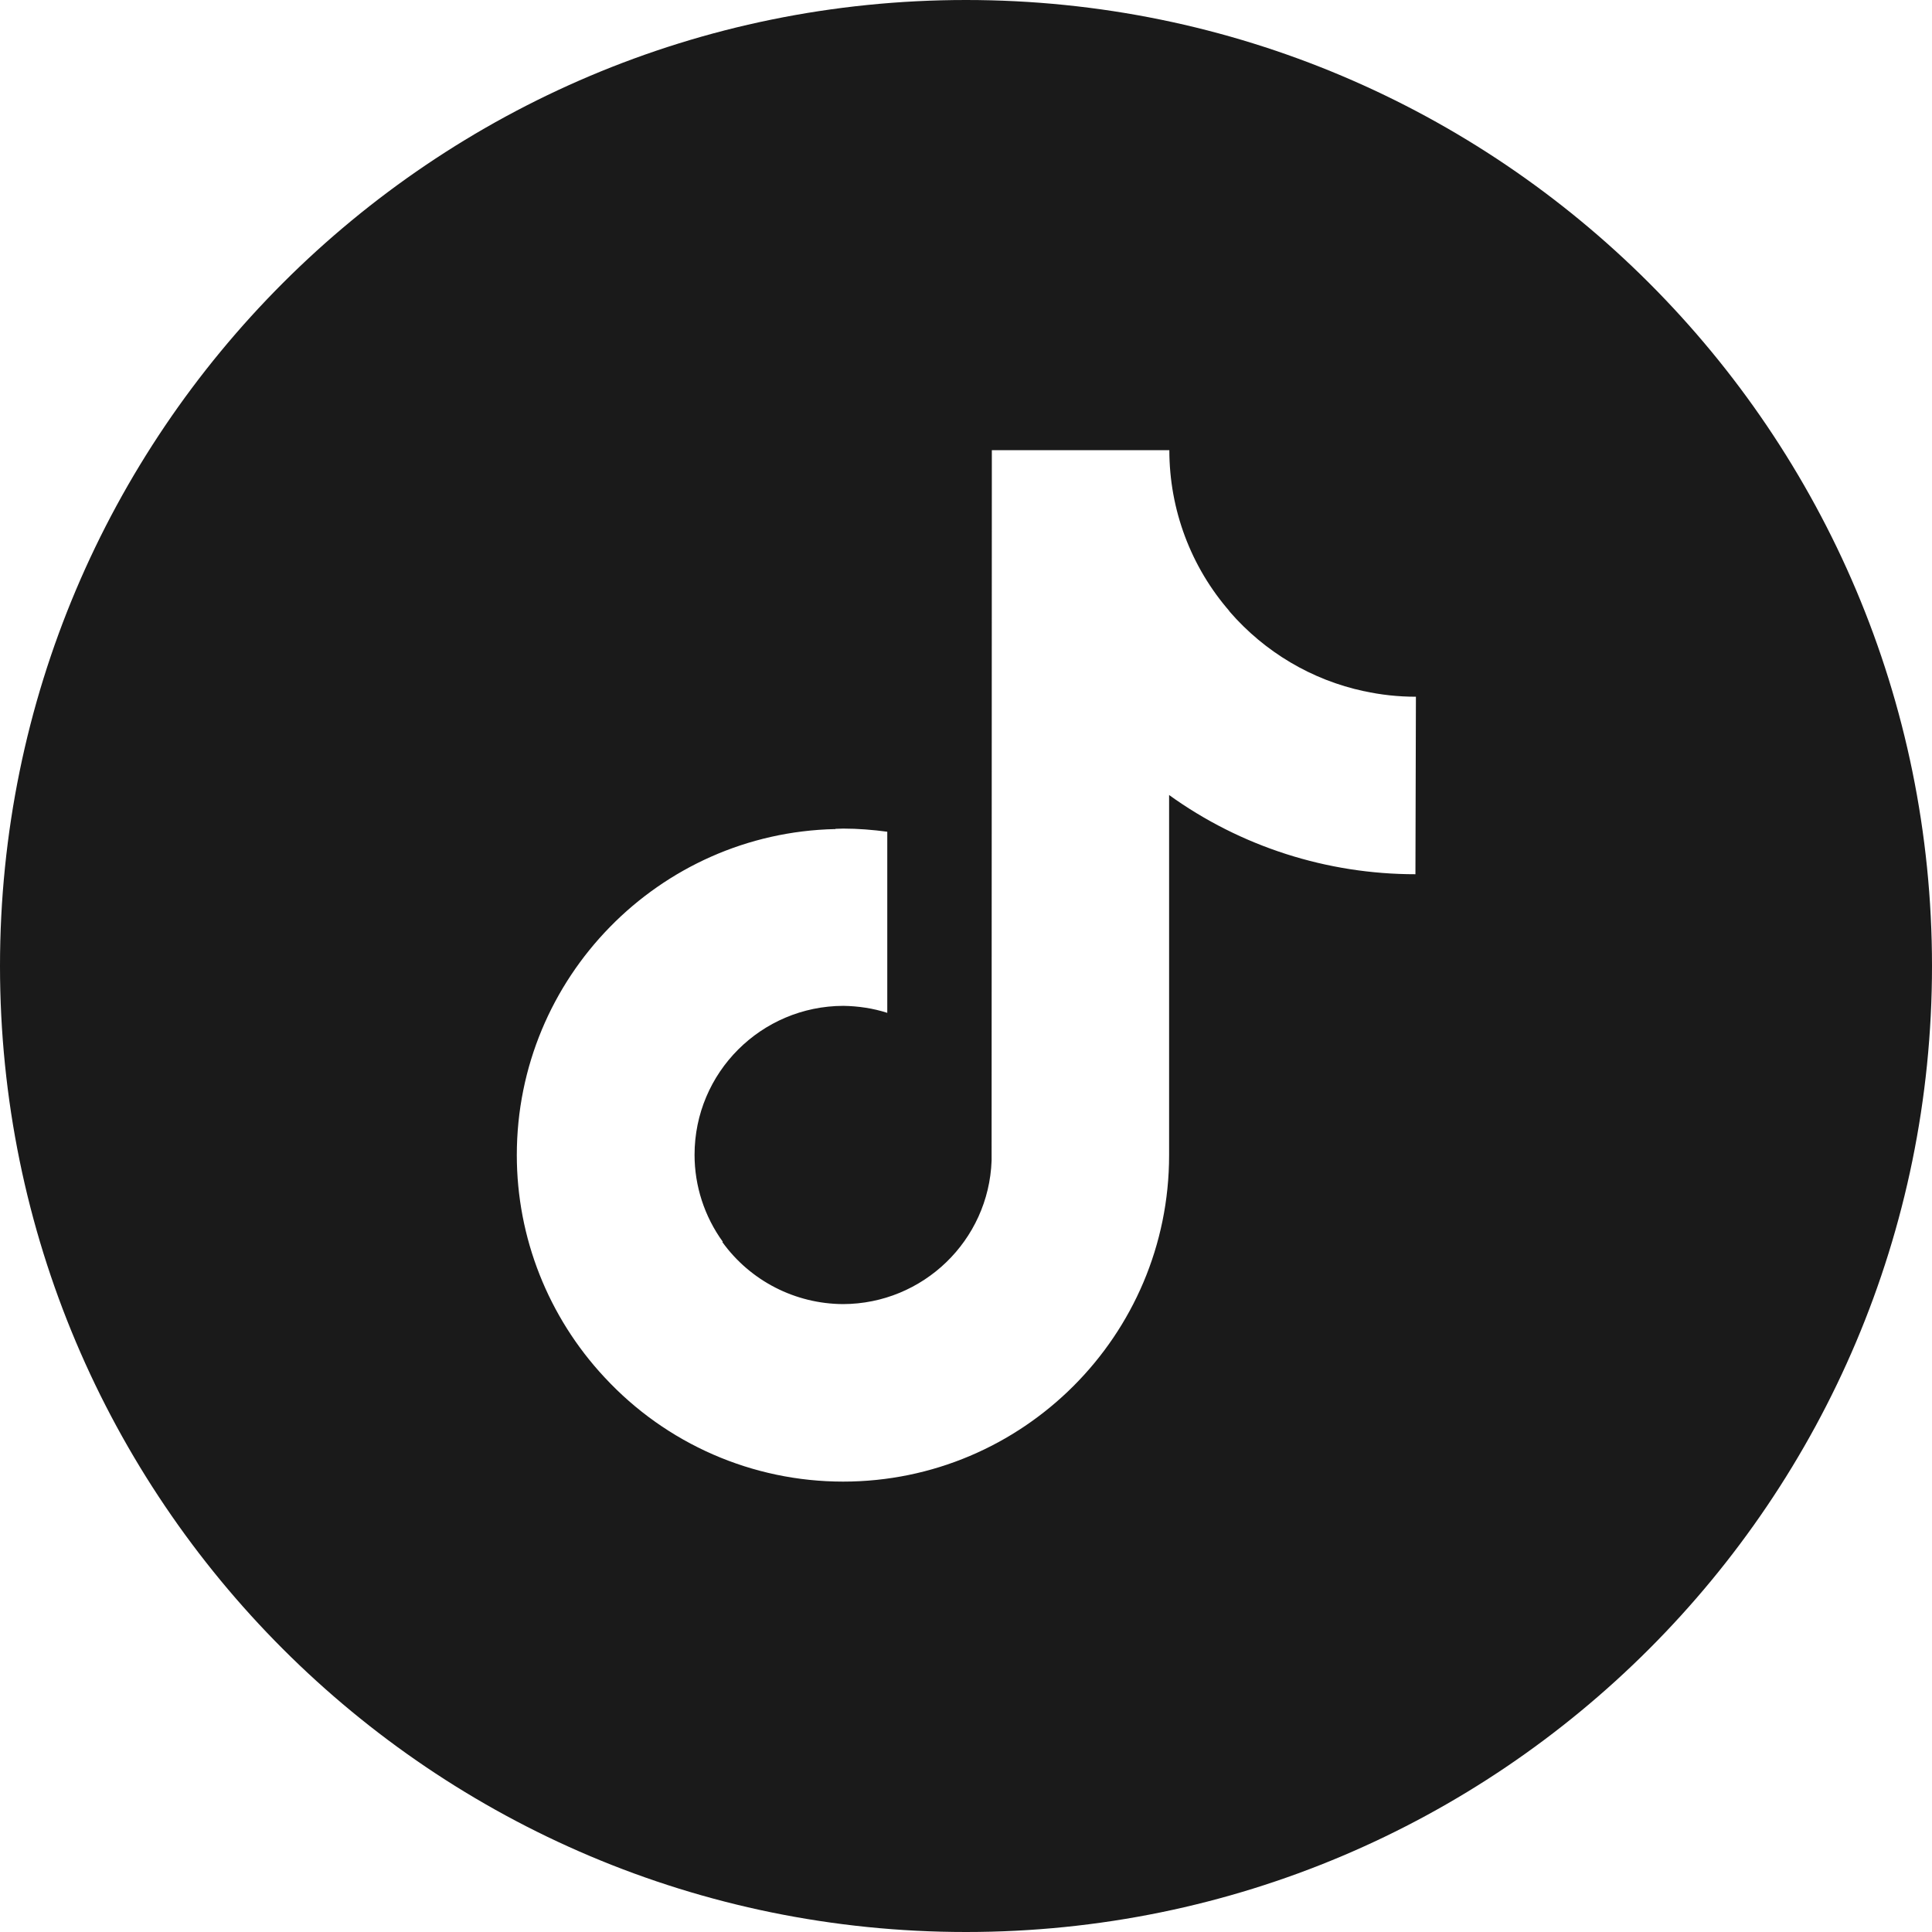 <?xml version="1.0" encoding="utf-8"?>
<!-- Generator: Adobe Illustrator 19.0.0, SVG Export Plug-In . SVG Version: 6.00 Build 0)  -->
<svg version="1.1" id="Layer_1" xmlns="http://www.w3.org/2000/svg" xmlns:xlink="http://www.w3.org/1999/xlink" x="0px" y="0px"
	 viewBox="0 0 800 800" style="enable-background:new 0 0 800 800;" xml:space="preserve">
<style type="text/css">
	.st0{display:none;}
	.st1{display:inline;fill:#1A1A1A;}
	.st2{fill:#1A1A1A;}
</style>
<g id="ig" class="st0">
	<path class="st1" d="M400,470.3c38.8,0,70.5-31.6,70.5-70.5c0-15.3-5-29.5-13.3-41.1c-12.8-17.7-33.6-29.4-57-29.4
		s-44.2,11.6-57,29.4c-8.3,11.6-13.3,25.8-13.3,41.1C329.7,438.7,361.3,470.3,400,470.3z"/>
	<polygon class="st1" points="553.8,313.9 553.8,254.8 553.8,246.1 545,246.1 485.9,246.3 486.3,314.1 	"/>
	<path class="st1" d="M509.4,400c0,60.3-49.1,109.4-109.4,109.4S290.6,460.3,290.6,400c0-14.5,3-28.4,8.1-41.1h-59.7v163.7
		c0,21.1,17.2,38.3,38.3,38.3h245.3c21.1,0,38.3-17.2,38.3-38.3V358.9h-59.7C506.6,371.6,509.4,385.5,509.4,400z"/>
	<path class="st1" d="M400,0C179.1,0,0,179.1,0,400s179.1,400,400,400s400-179.1,400-400S620.9,0,400,0z M600,358.9v163.7
		c0,42.7-34.7,77.3-77.3,77.3H277.3c-42.7,0-77.3-34.7-77.3-77.3V358.9v-81.7c0-42.7,34.7-77.3,77.3-77.3h245.3
		c42.7,0,77.3,34.7,77.3,77.3V358.9z"/>
</g>
<path id="tiktok" class="st2" d="M400,0C179.1,0,0,179.1,0,400s179.1,400,400,400s400-179.1,400-400S620.9,0,400,0z M586.1,362
	c-36.6,0-72.3-11.4-102-32.8v149.2c0,74.6-60.6,135.1-135,135.1c-37.5,0-73.2-15.6-98.7-43.1l-0.1-0.1c-23.3-25-36.3-57.8-36.3-92
	c0-73.5,58.9-133.4,131.8-135v0.1l0.2-0.2c1.1,0,2.1-0.1,3.2-0.1c6.1,0,12.2,0.5,18.2,1.3v75c-5.9-1.9-12-2.8-18.2-2.9
	c-34,0.1-61.6,27.6-61.6,61.7c0,12.9,4.1,25.5,11.7,36l-0.2,0.1c11.6,16.1,30.2,25.6,50,25.7c33.1-0.1,60.3-26.3,61.5-59.4
	l0.1-294.2h73.5c0,24.6,8.9,48.4,25.1,66.9c-0.3-0.2-0.6-0.4-0.9-0.6c0.3,0.2,0.5,0.4,0.8,0.6c14.5,16.7,34,28.3,55.6,32.9l0.1,0
	c6.8,1.5,14,2.3,21.4,2.3L586.1,362z"/>
<g id="XMLID_1_" class="st0">
	<polygon id="XMLID_6_" class="st1" points="346.7,477 477.7,400.2 346.7,323.3 	"/>
	<path class="st1" d="M400,0C179.1,0,0,179.1,0,400s179.1,400,400,400s400-179.1,400-400S620.9,0,400,0z M600,471.6L600,471.6
		c0,68.9-68.9,68.9-68.9,68.9H268.9c-68.9,0-68.9-68.9-68.9-68.9v-143c0-68.9,68.9-68.9,68.9-68.9h262.2c68.9,0,68.9,68.9,68.9,68.9
		V471.6z"/>
</g>
</svg>
